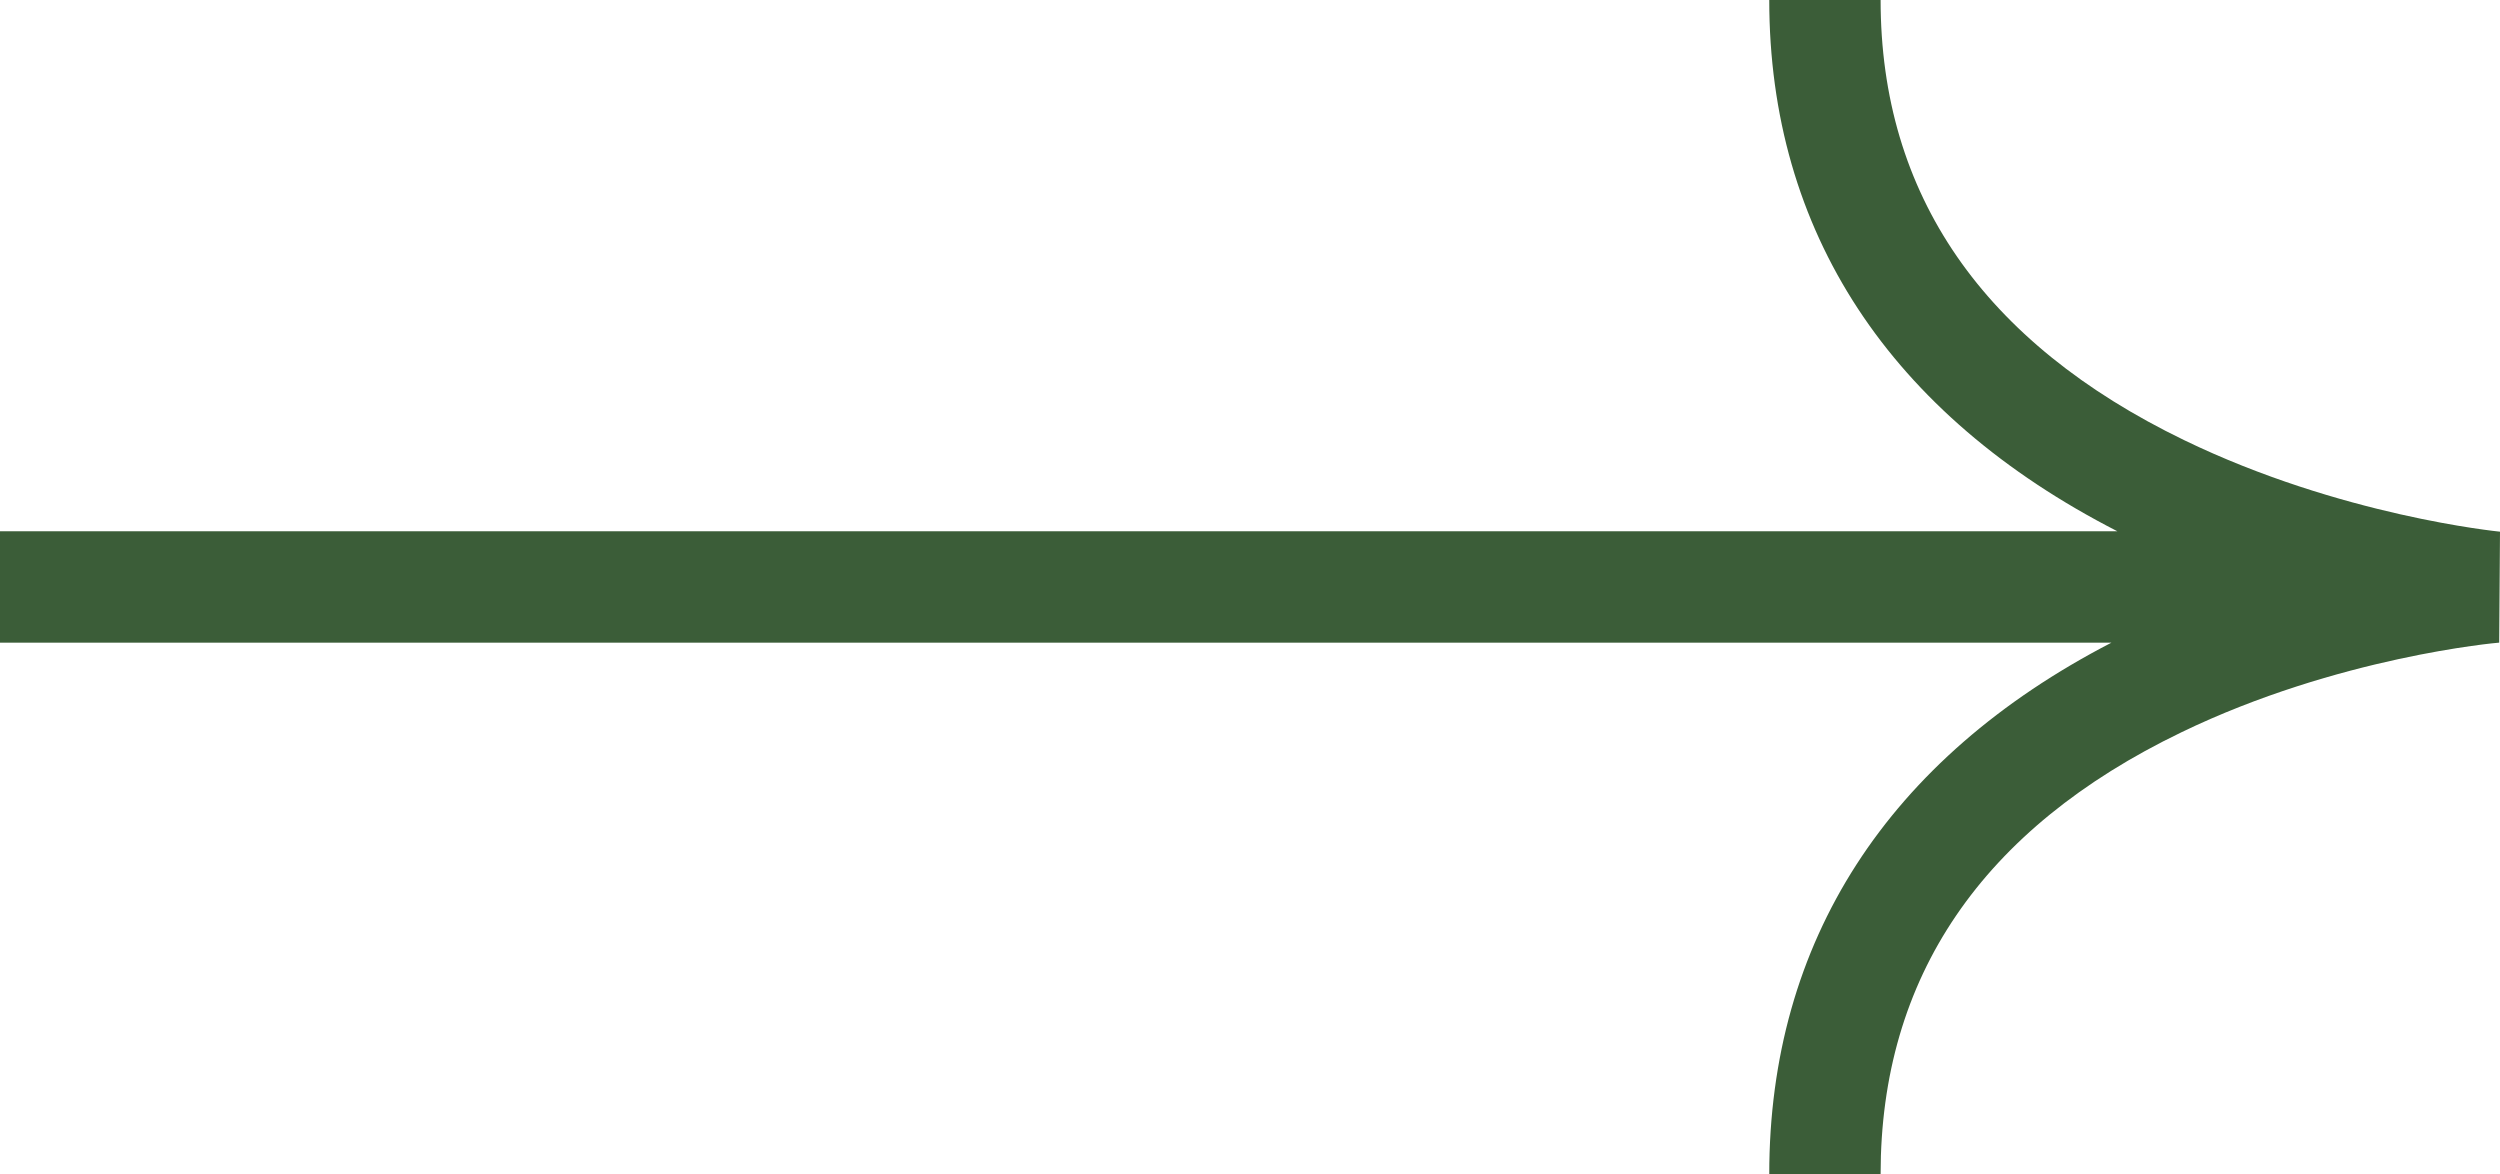 <?xml version="1.0" encoding="UTF-8" standalone="no"?><svg xmlns="http://www.w3.org/2000/svg" xmlns:xlink="http://www.w3.org/1999/xlink" fill="#3b5d38" height="575.7" preserveAspectRatio="xMidYMid meet" version="1" viewBox="0.0 0.0 1225.8 575.7" width="1225.8" zoomAndPan="magnify"><g id="change1_1"><path d="M1070.9,215.8C972.2,168,922.1,95.3,922.1,0H867.5c0,113.4,59,203.3,170.7,260.5H0v54.6H1035.3C925.5,371.9,867.5,461.7,867.5,575.7h54.6c0-96.5,49.6-169.4,147.4-216.6,76.7-37.1,155.2-44,155.9-44l.4-54.4C1225,260.6,1147.7,253,1070.9,215.8Z"/></g></svg>